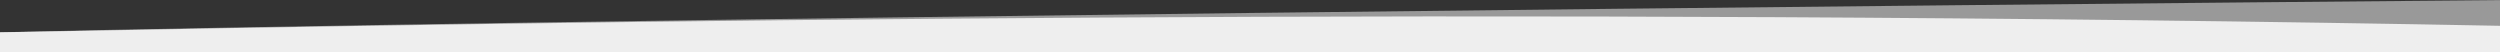 <svg width="1920" height="40" viewBox="0 0 1920 40" fill="none" xmlns="http://www.w3.org/2000/svg">
<rect x="0" y="0" width="1920" height="40" fill="#333333" stroke="none"/>
<g clip-path="url(#clip0)">
<path d="M1930 0V50H-10V25C448.964 14.231 1481.24 3.846 1930 0Z" fill="white" fill-opacity="0.5"/>
<path d="M1930 20V50H-10V25C461 16 1148 5 1930 20Z" fill="#EEEEEE"/>
</g>
<defs>
<clipPath id="clip0">
<rect width="1920" height="40" fill="white"/>
</clipPath>
</defs>
</svg>
